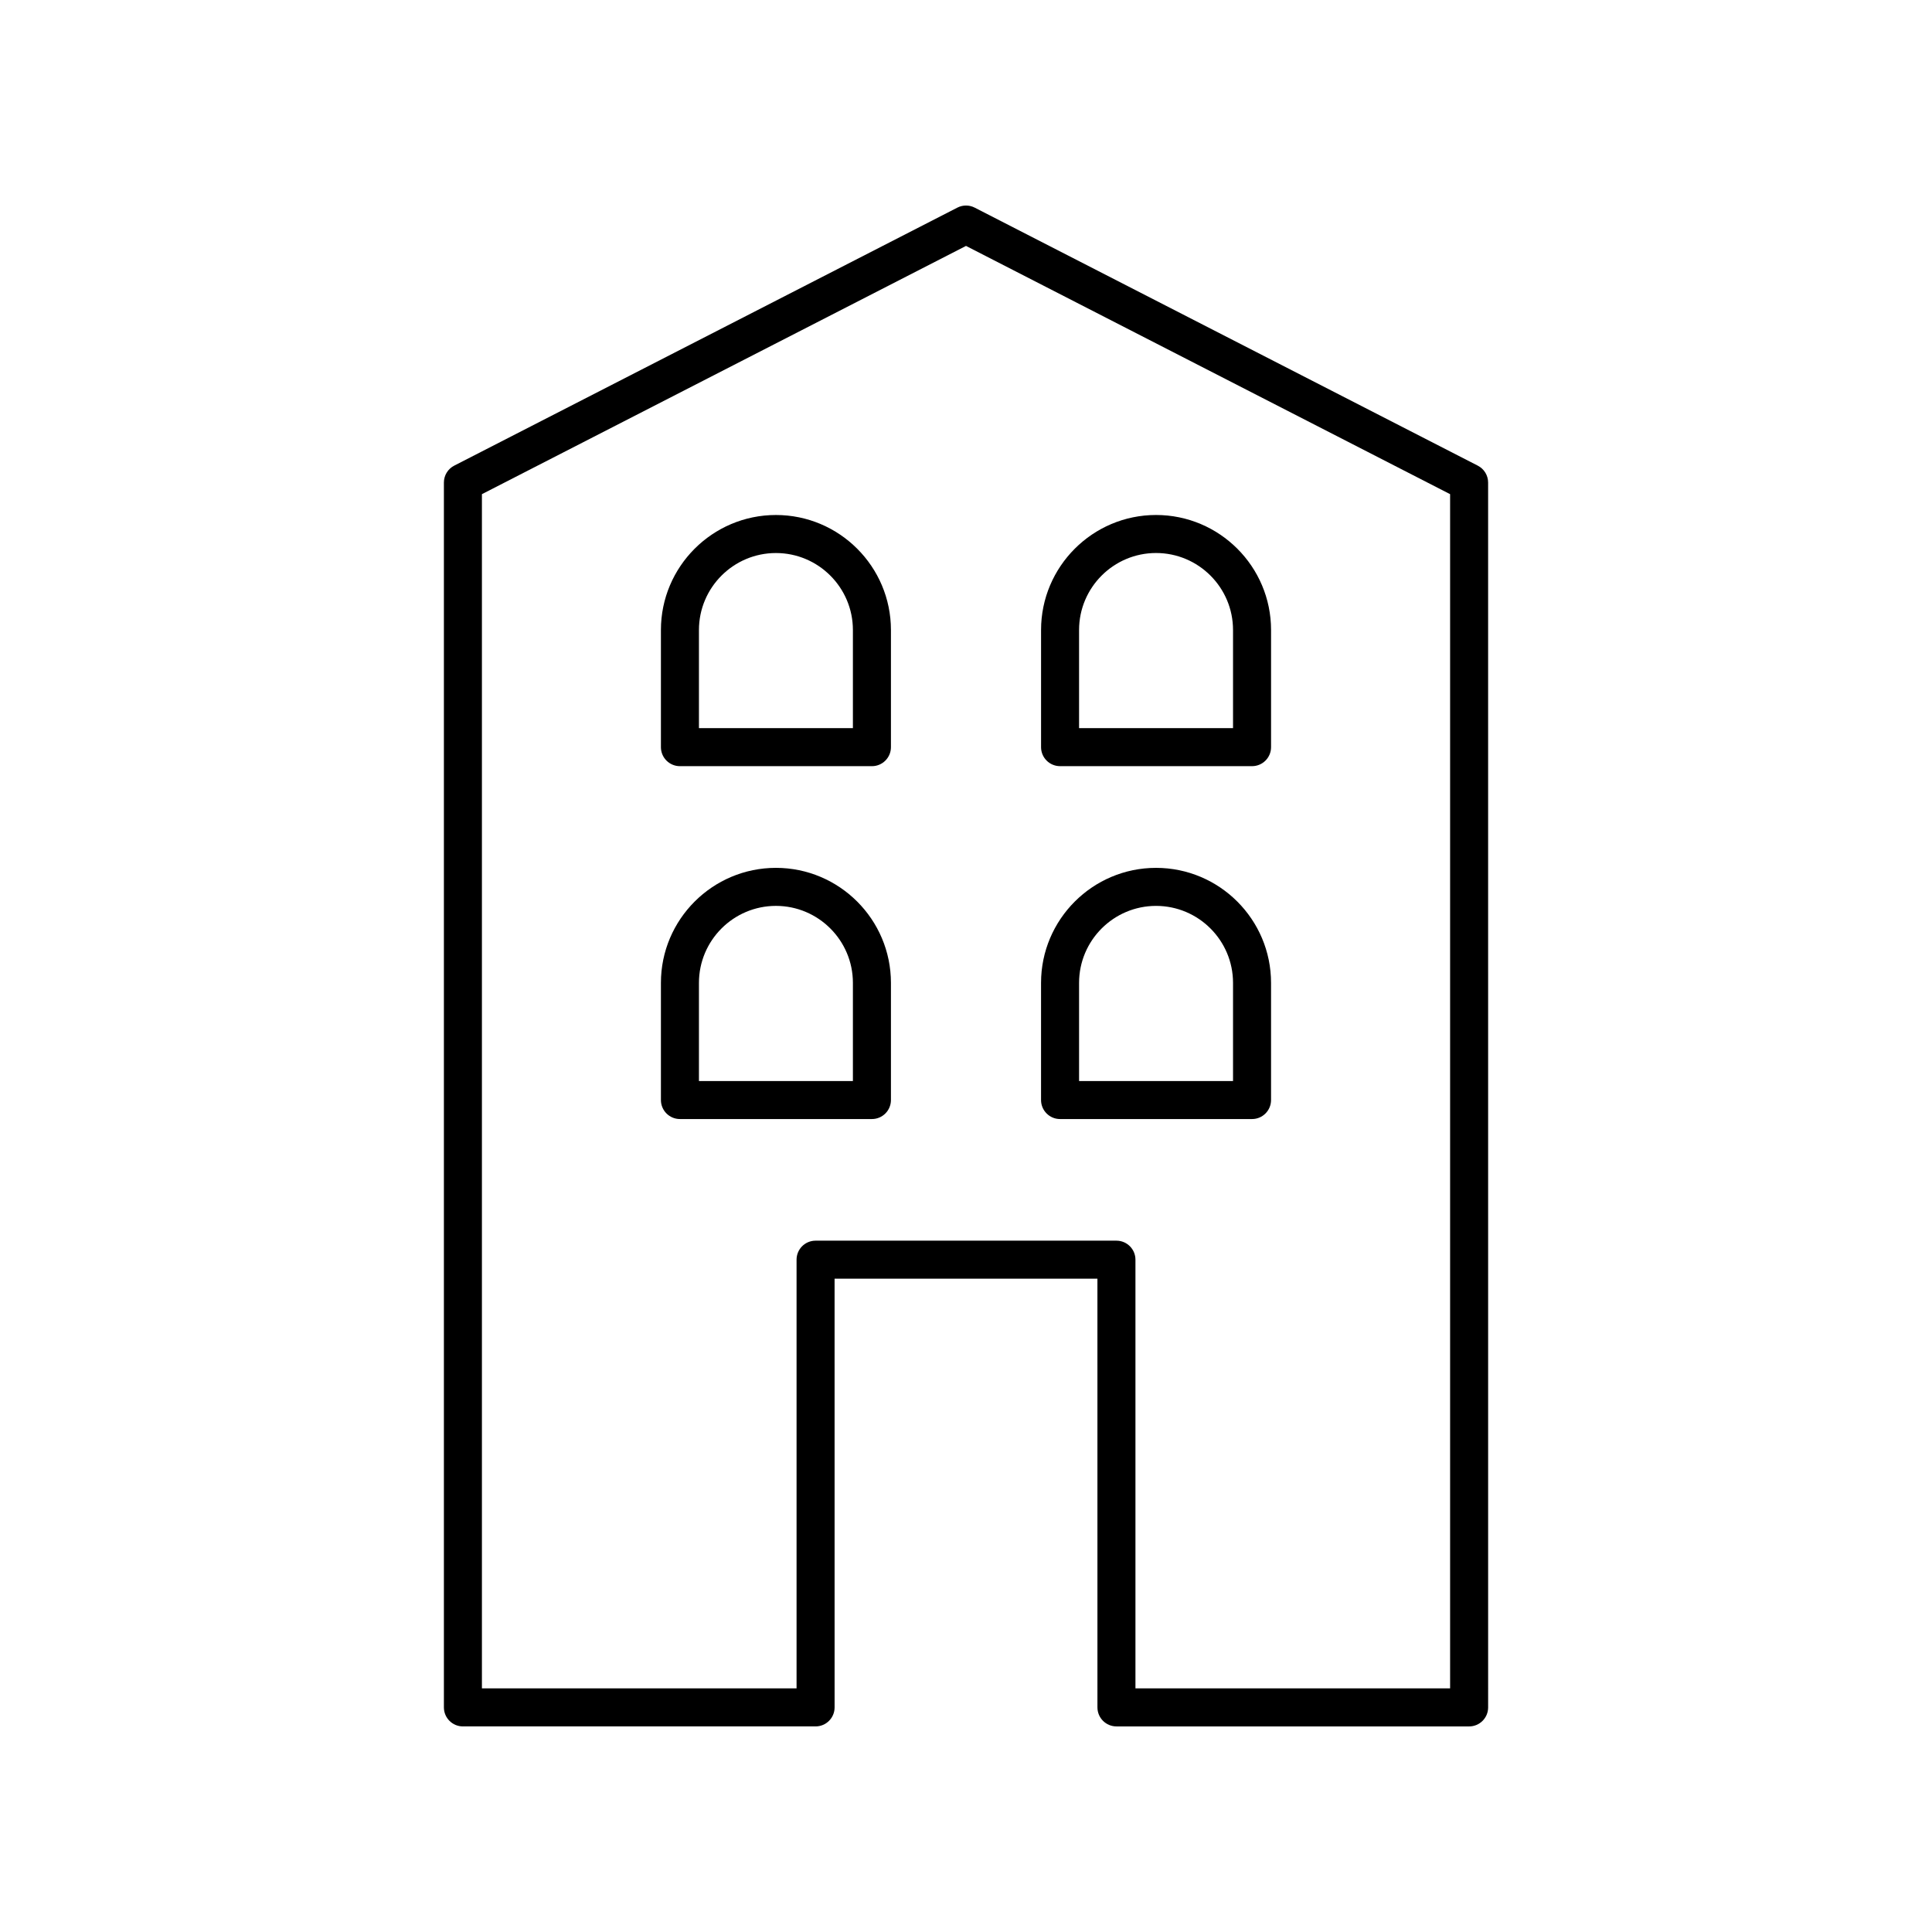 <?xml version="1.0" encoding="UTF-8"?>
<!-- Uploaded to: SVG Repo, www.svgrepo.com, Generator: SVG Repo Mixer Tools -->
<svg fill="#000000" width="800px" height="800px" version="1.1" viewBox="144 144 512 512" xmlns="http://www.w3.org/2000/svg">
 <g>
  <path d="m439.87 601.52h93.461c2.785 0 5.039-2.254 5.039-5.039l-0.004-324.6c0-1.891-1.059-3.621-2.742-4.481l-133.32-68.375c-1.438-0.742-3.16-0.742-4.594 0l-133.33 68.371c-1.684 0.859-2.742 2.594-2.742 4.481v324.6c0 2.781 2.254 5.039 5.039 5.039h93.461c2.785 0 5.039-2.254 5.039-5.039l-0.004-113.62h69.656l0.004 113.62c0 2.781 2.254 5.039 5.039 5.039zm-79.734-128.73c-2.785 0-5.039 2.254-5.039 5.039v113.61h-83.383v-316.48l128.29-65.789 128.29 65.789v316.48h-83.387v-113.61c0-2.781-2.254-5.039-5.039-5.039z"/>
  <path d="m349.63 280.48c-16.809 0-30.48 13.672-30.48 30.477v31.047c0 2.781 2.254 5.039 5.039 5.039h50.879c2.785 0 5.039-2.254 5.039-5.039v-31.047c-0.004-16.805-13.676-30.477-30.477-30.477zm20.398 56.488h-40.801v-26.008c0-11.25 9.152-20.402 20.402-20.402 11.246 0 20.398 9.152 20.398 20.402z"/>
  <path d="m424.93 347.04h50.875c2.785 0 5.039-2.254 5.039-5.039v-31.047c0-16.805-13.672-30.477-30.48-30.477-16.801 0-30.473 13.672-30.473 30.477v31.047c0 2.785 2.254 5.039 5.039 5.039zm5.035-36.086c0-11.25 9.152-20.402 20.398-20.402 11.254 0 20.402 9.152 20.402 20.402v26.008h-40.801z"/>
  <path d="m349.63 373.99c-16.809 0-30.48 13.672-30.48 30.477v31.051c0 2.781 2.254 5.039 5.039 5.039h50.879c2.785 0 5.039-2.254 5.039-5.039v-31.051c-0.004-16.801-13.676-30.477-30.477-30.477zm20.398 56.492h-40.801v-26.012c0-11.25 9.152-20.402 20.402-20.402 11.246 0 20.398 9.152 20.398 20.402z"/>
  <path d="m480.84 435.52v-31.051c0-16.805-13.672-30.477-30.48-30.477-16.801 0-30.473 13.672-30.473 30.477v31.051c0 2.781 2.254 5.039 5.039 5.039h50.875c2.785 0 5.039-2.254 5.039-5.039zm-10.074-5.035h-40.801v-26.012c0-11.25 9.152-20.402 20.398-20.402 11.254 0 20.402 9.152 20.402 20.402z"/>
 </g>
</svg>